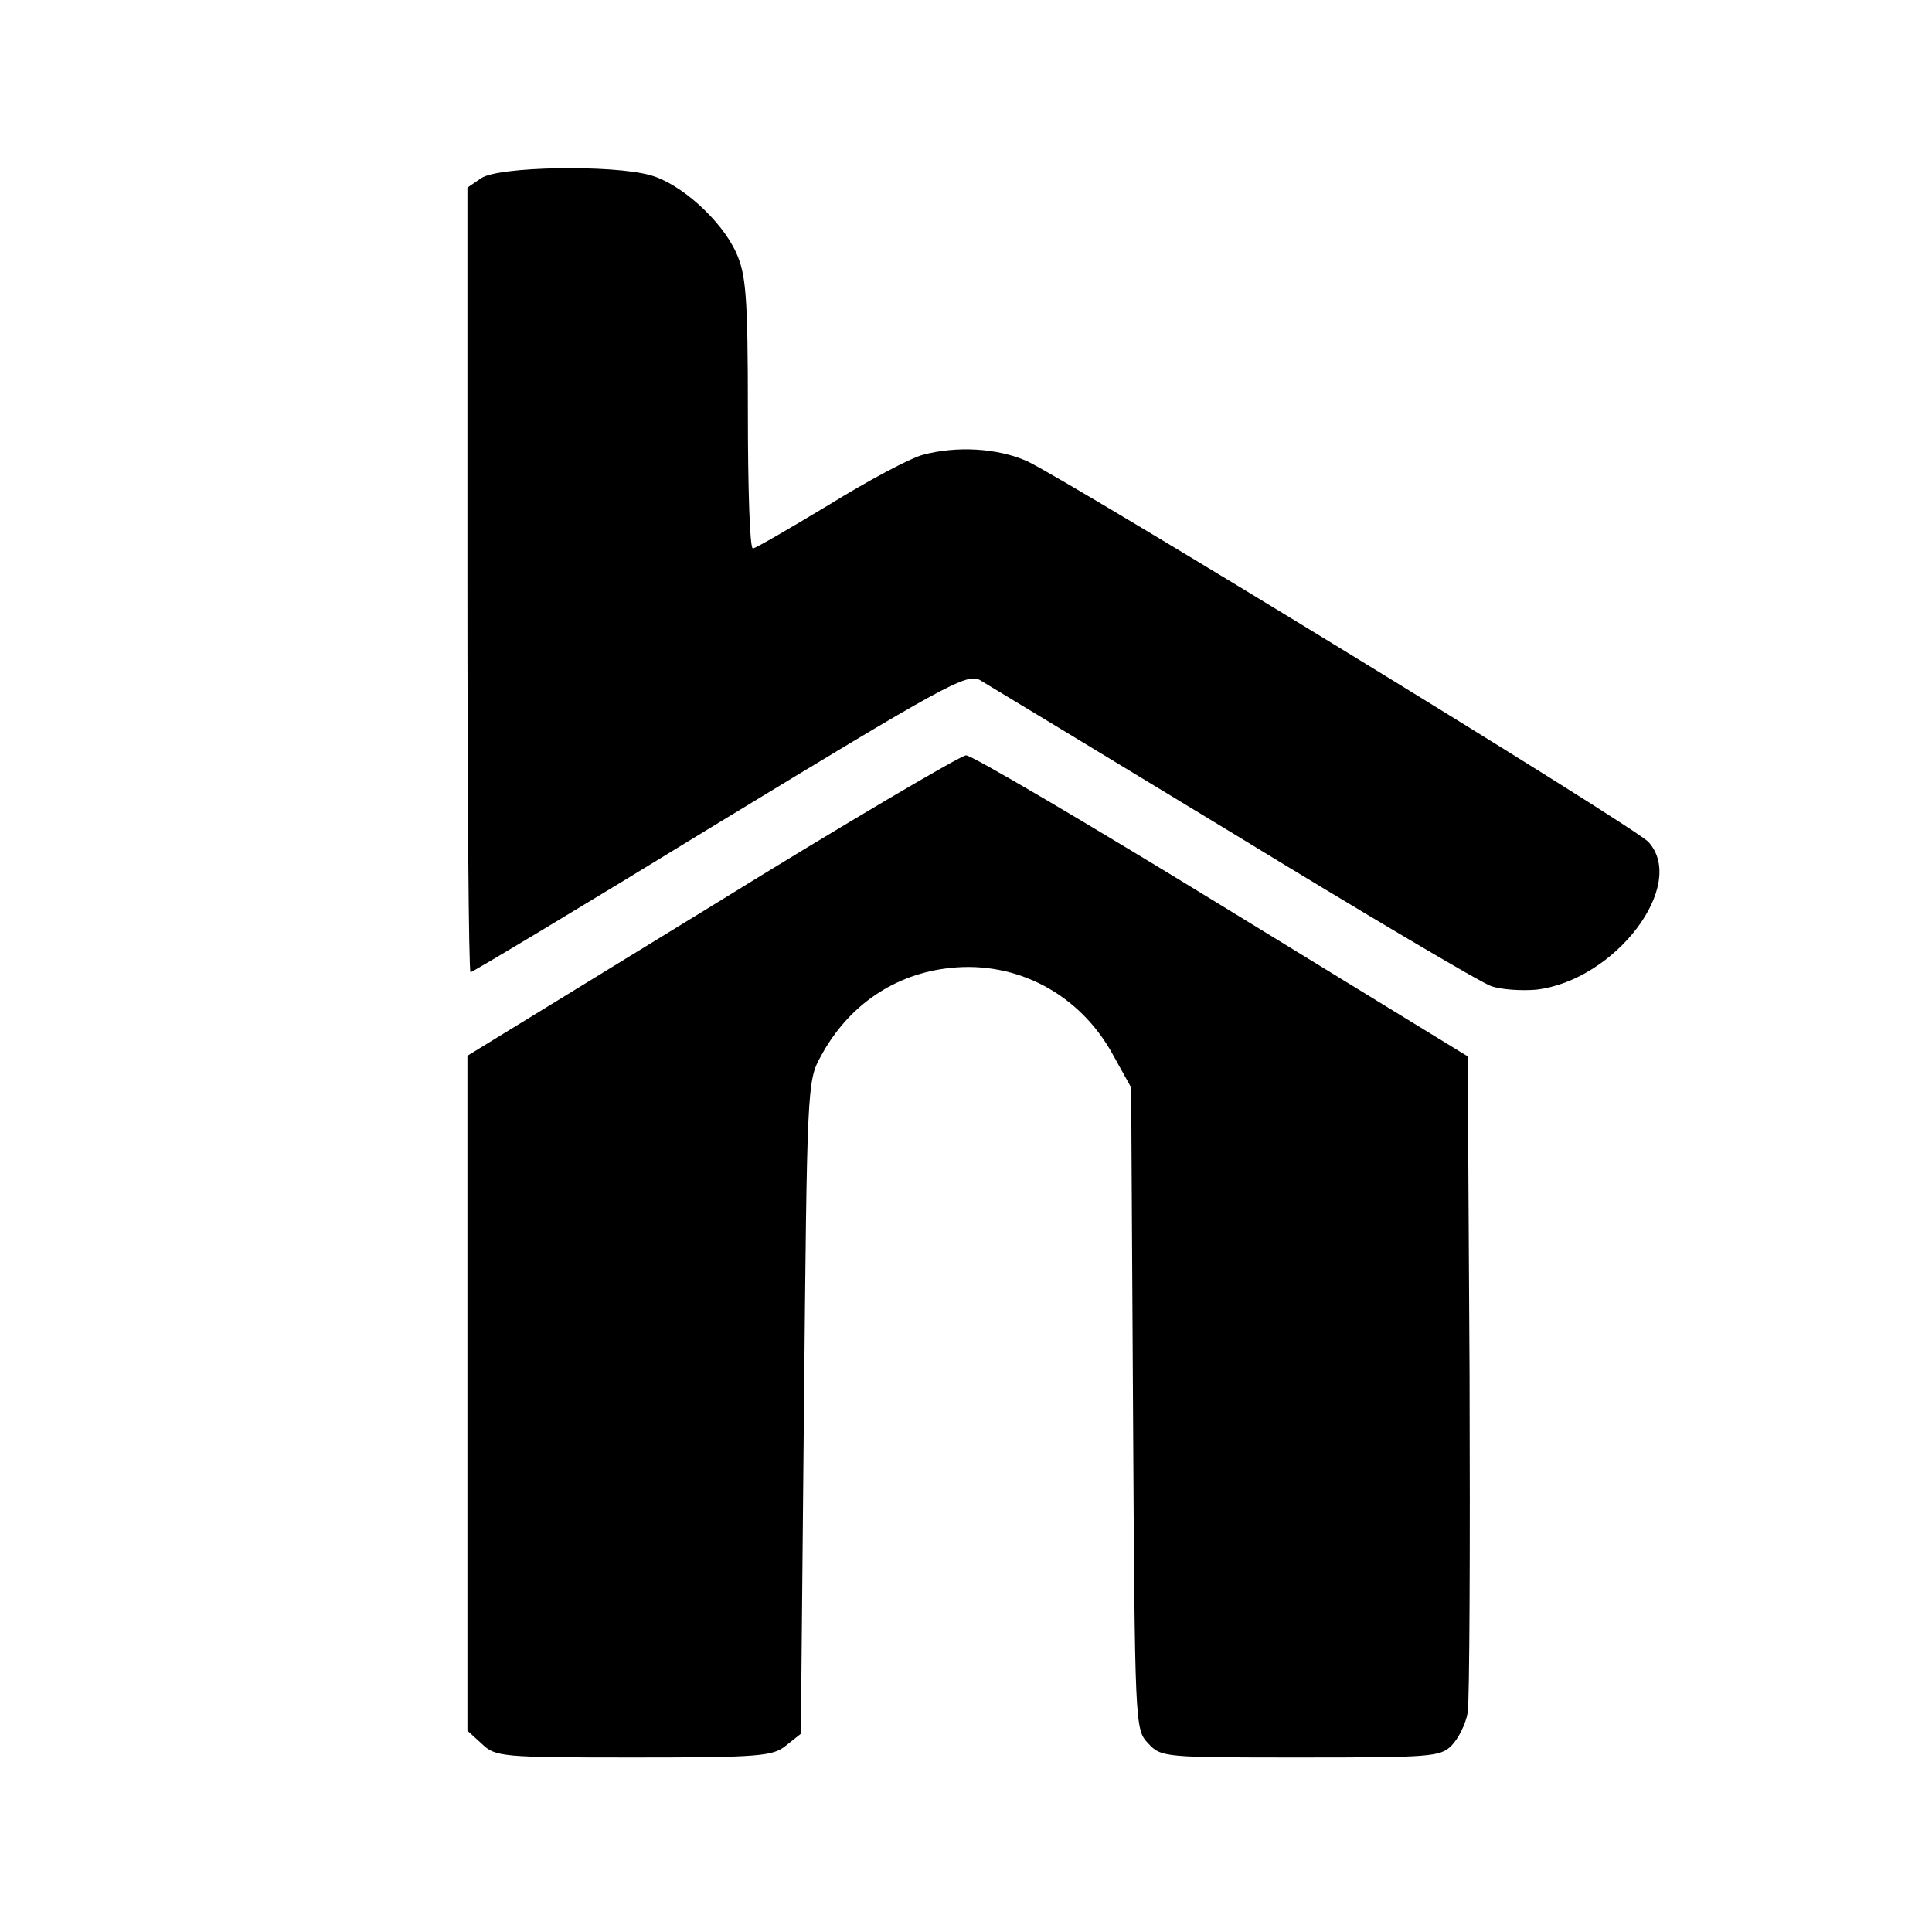 <?xml version="1.0" standalone="no"?>
<!DOCTYPE svg PUBLIC "-//W3C//DTD SVG 20010904//EN"
 "http://www.w3.org/TR/2001/REC-SVG-20010904/DTD/svg10.dtd">
<svg version="1.0" xmlns="http://www.w3.org/2000/svg"
 width="310pt" height="310pt" viewBox="0 0 310 310"
 preserveAspectRatio="xMidYMid meet">
<g transform="translate(0,310) scale(0.1,-0.1)"
fill="#000000" stroke="none">
<path d="M772 2814 l-22 -15 0 -630 c0 -346 2 -629 5 -629 3 0 183 108 400
241 360 219 396 239 417 228 12 -7 195 -118 406 -246 211 -129 397 -239 414
-245 16 -6 49 -8 73 -6 127 15 243 168 180 237 -21 24 -932 581 -997 611 -47
21 -113 25 -168 10 -19 -5 -87 -41 -150 -80 -63 -38 -118 -70 -122 -70 -5 0
-8 98 -8 218 0 188 -3 222 -19 257 -23 51 -89 111 -138 124 -61 17 -244 14
-271 -5z"/>
<path d="M1143 1647 l-393 -241 0 -541 0 -542 23 -21 c22 -21 31 -22 244 -22
202 0 223 2 244 19 l24 19 5 524 c5 512 5 524 27 563 44 82 119 133 209 142
106 11 206 -42 259 -138 l30 -54 3 -515 c3 -509 3 -515 24 -537 21 -23 26 -23
245 -23 208 0 224 1 242 19 11 11 23 35 26 53 3 18 4 262 3 543 l-3 510 -395
242 c-217 133 -402 242 -410 241 -8 0 -192 -108 -407 -241z"/>
</g>
</svg>
